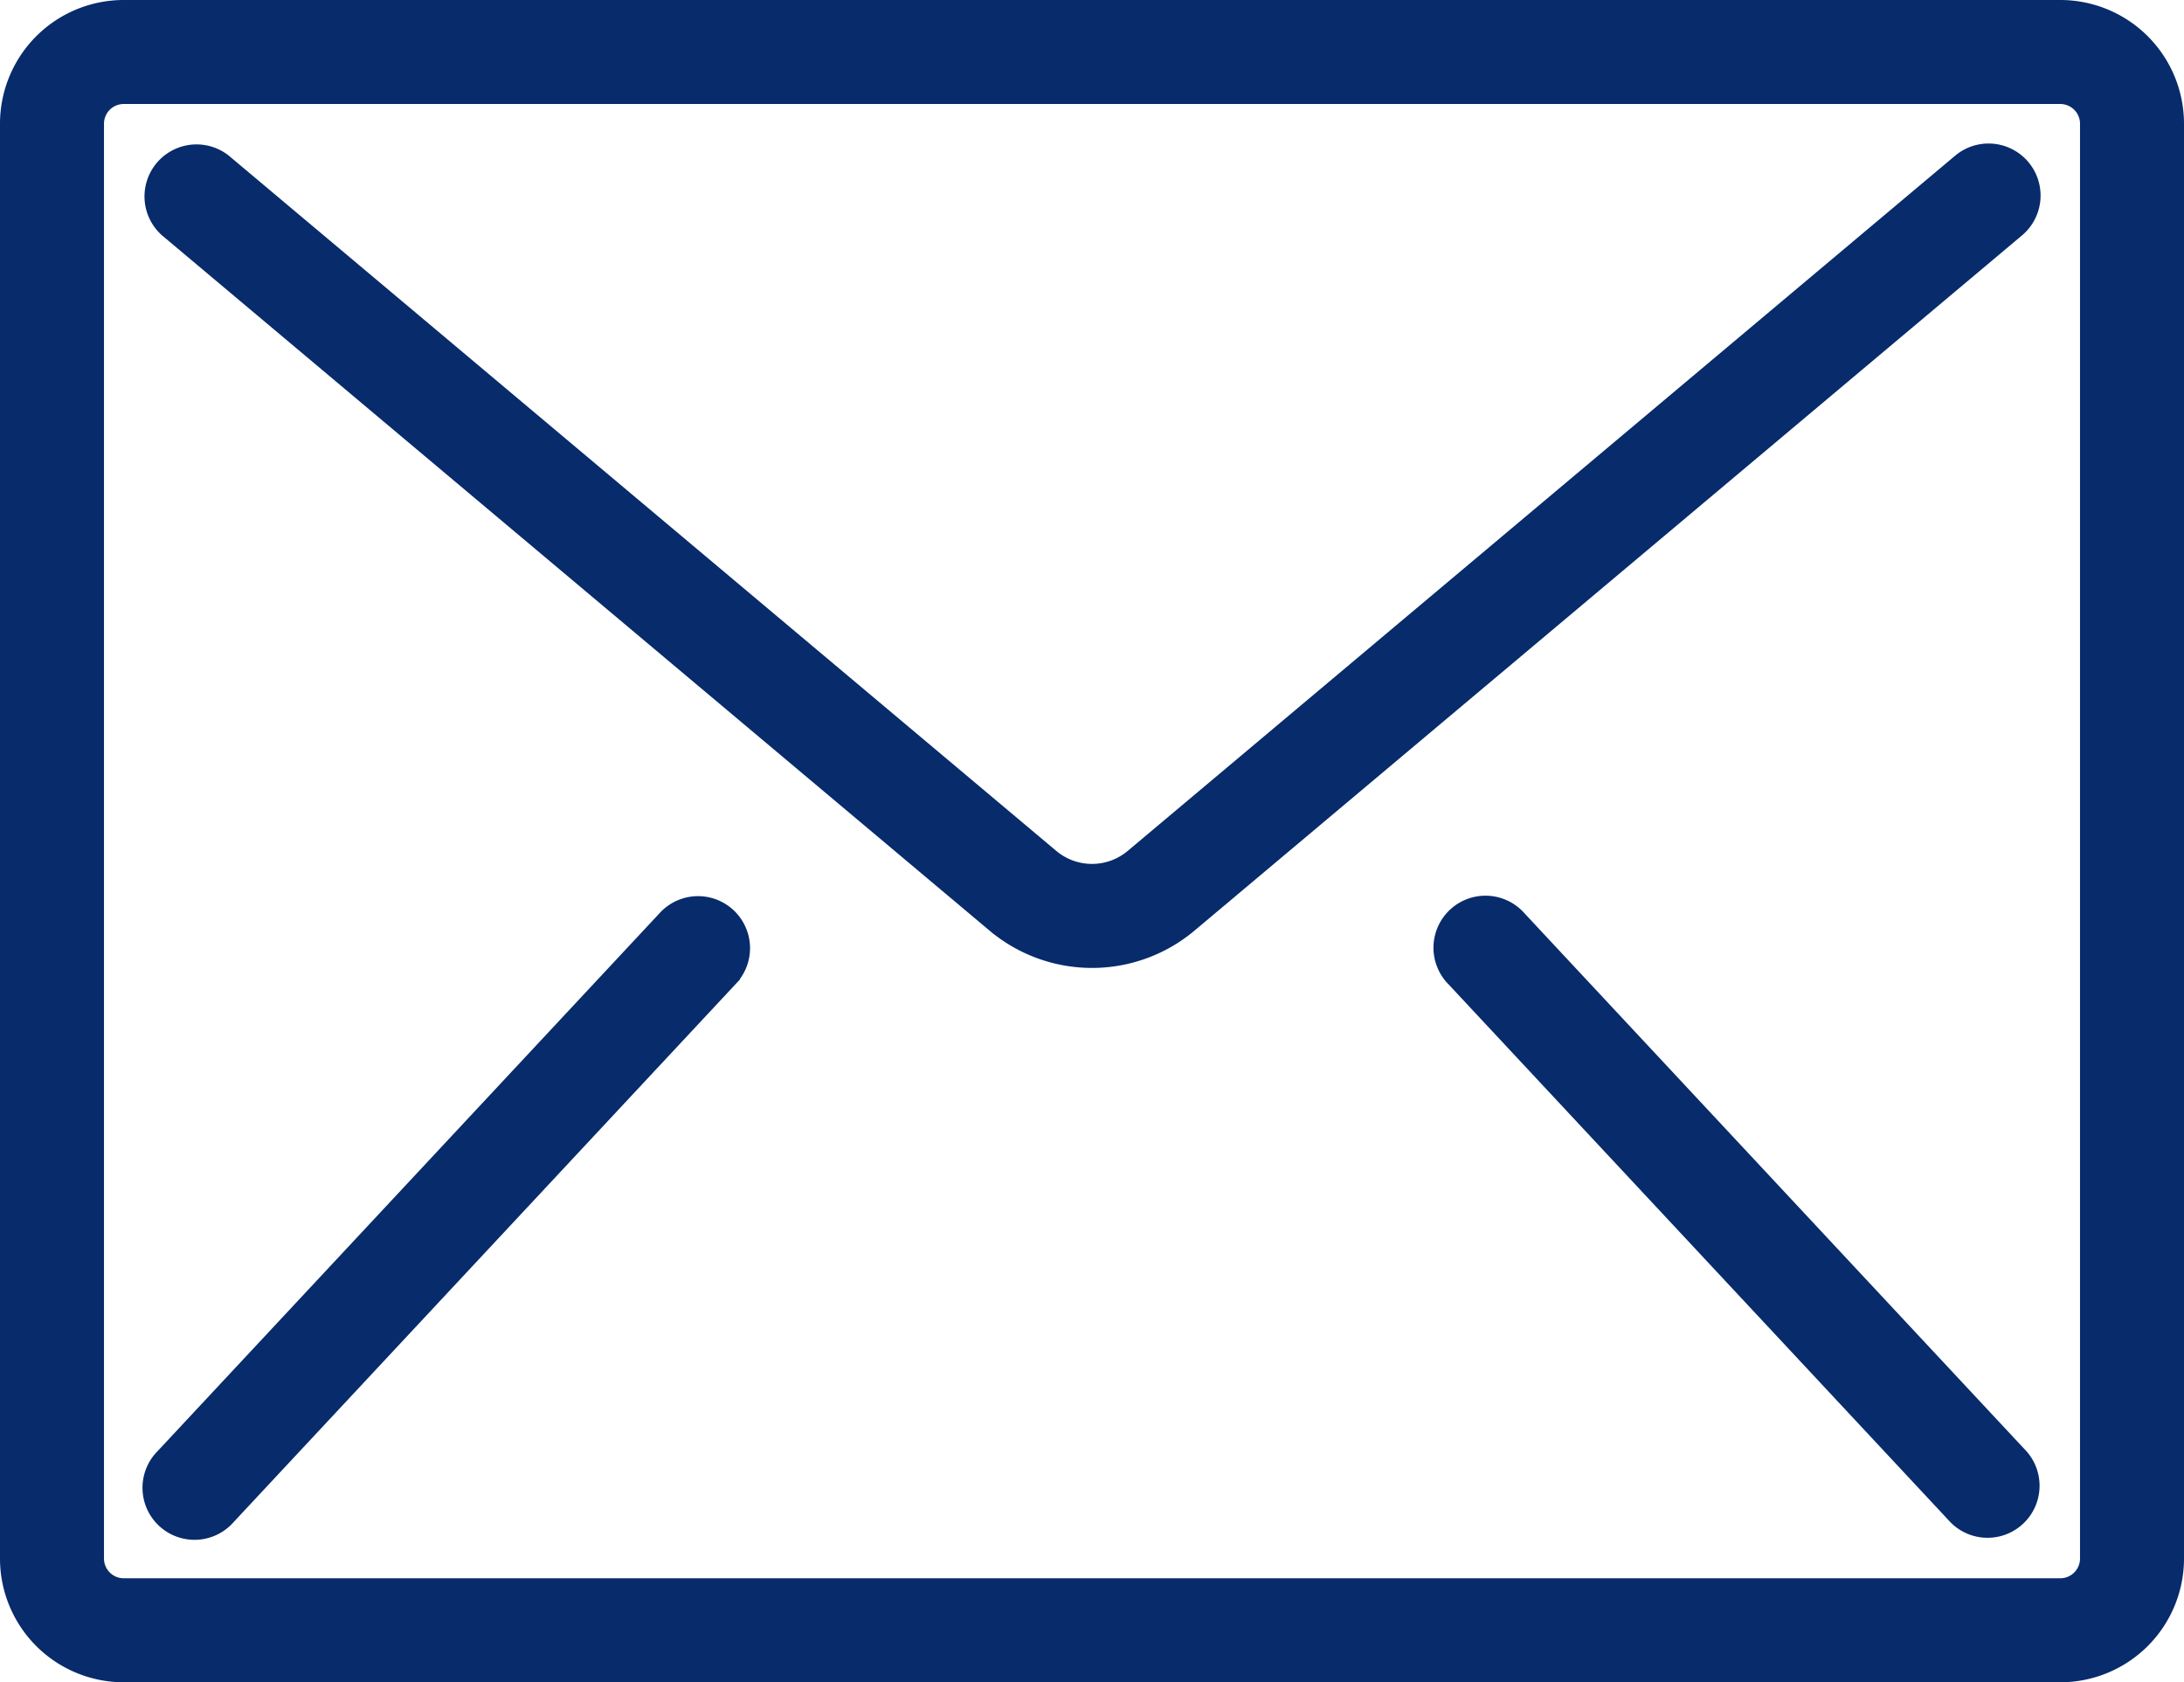 <svg xmlns="http://www.w3.org/2000/svg" width="40.6" height="31.267" viewBox="0 0 40.6 31.267">
  <g id="email" transform="translate(0.3 155.567)">
    <g id="Group_6757" data-name="Group 6757" transform="translate(0 59.733)">
      <g id="Group_6756" data-name="Group 6756" transform="translate(0 -215)">
        <path id="Path_11739" data-name="Path 11739" d="M38,59.733H2a2,2,0,0,0-2,2V88.4a2,2,0,0,0,2,2H38a2,2,0,0,0,2-2V61.733A2,2,0,0,0,38,59.733ZM38.667,88.4a.667.667,0,0,1-.667.667H2a.667.667,0,0,1-.667-.667V61.733A.667.667,0,0,1,2,61.066H38a.667.667,0,0,1,.667.667V88.4Z" transform="translate(0 -59.733)" fill="#072b6b" stroke="#072b6b" stroke-width="0.6"/>
        <path id="Path_11740" data-name="Path 11740" d="M68.191,93.868a.666.666,0,0,0-.487.154l-15.38,12.92a1.333,1.333,0,0,1-1.716,0l-15.38-12.92a.667.667,0,0,0-.857,1.021l15.38,12.919a2.663,2.663,0,0,0,3.431,0l15.38-12.919a.667.667,0,0,0-.371-1.175Z" transform="translate(-31.466 -91.198)" fill="#072b6b" stroke="#072b6b" stroke-width="0.6"/>
        <path id="Path_11741" data-name="Path 11741" d="M44.166,272.941a.667.667,0,0,0-.643.207l-9.333,10a.667.667,0,1,0,.975.909l9.333-10a.667.667,0,0,0-.332-1.116Z" transform="translate(-31.344 -256.269)" fill="#072b6b" stroke="#072b6b" stroke-width="0.6"/>
        <path id="Path_11742" data-name="Path 11742" d="M342.365,273.148a.667.667,0,1,0-.975.909l9.333,10a.667.667,0,0,0,.975-.909Z" transform="translate(-314.545 -256.269)" fill="#072b6b" stroke="#072b6b" stroke-width="0.6"/>
      </g>
    </g>
  </g>
</svg>

